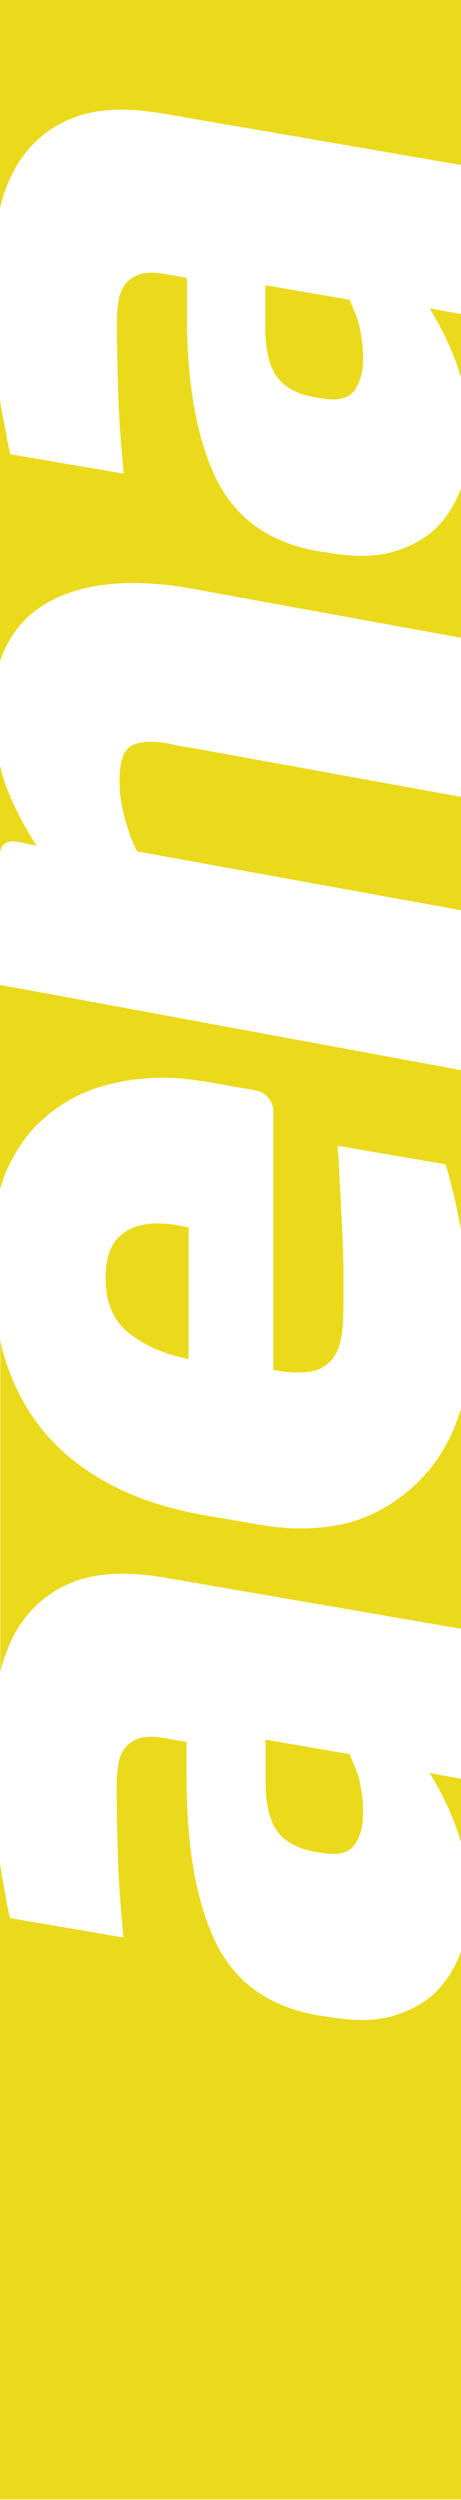 <svg xmlns="http://www.w3.org/2000/svg" id="Capa_2" data-name="Capa 2" viewBox="0 0 16.16 87.56"><defs><style>      .cls-1 {        fill: #eada1b;      }    </style></defs><g id="Capa_1-2" data-name="Capa 1"><g><path class="cls-1" d="m.12,14.71c-.05-.24-.09-.49-.12-.75v9.21c.04-.11.07-.21.11-.31.26-.58.6-1.05,1.05-1.41.44-.35.97-.61,1.56-.78.6-.17,1.24-.25,1.96-.25.37,0,.74.03,1.1.06.36.04.74.1,1.12.17l9.27,1.69v-5.27c-.17.49-.43.94-.79,1.33-.39.41-.91.72-1.54.91-.63.2-1.42.21-2.38.04l-.34-.05c-1.68-.3-2.86-1.14-3.55-2.55-.68-1.41-1.02-3.33-1.02-5.77v-1.25l-.82-.14c-.33-.06-.61-.05-.83.02-.21.07-.38.18-.51.34-.11.15-.2.35-.23.57-.04.22-.06.47-.06.72,0,.93.02,1.84.05,2.74.03.87.12,1.93.19,2.61l-3.98-.68c-.06-.24-.17-.82-.23-1.2Z"></path><path class="cls-1" d="m11.06,13.92l.27.04c.55.09.93-.02,1.13-.33.18-.29.27-.65.27-1.08,0-.34-.04-.71-.13-1.12-.08-.36-.19-.54-.31-.85l-.03-.08-2.96-.51v1.46c0,.77.13,1.35.39,1.72.27.39.71.63,1.36.75Z"></path><path class="cls-1" d="m15,51.53c-.5.6-1.12,1.09-1.85,1.45-.73.37-1.6.55-2.58.55-.22,0-.45,0-.69-.03-.23-.01-.48-.05-.74-.09l-1.85-.32c-1.38-.23-2.55-.62-3.52-1.15-.97-.53-1.76-1.19-2.37-1.97-.6-.78-1.04-1.67-1.31-2.68-.03-.12-.06-.24-.08-.37v11.64c.2-.81.52-1.49.98-2.03.48-.57,1.1-.98,1.86-1.22.77-.23,1.73-.25,2.89-.06l10.44,1.8v-7.8c-.02.07-.04.14-.06.21-.24.77-.61,1.46-1.1,2.06Z"></path><path class="cls-1" d="m12.27,61.44l-2.96-.51v1.46c0,.77.13,1.35.39,1.72.27.39.71.63,1.36.75l.27.04c.55.1.93-.02,1.13-.33.18-.28.27-.65.27-1.08,0-.34-.04-.71-.13-1.12-.08-.36-.19-.54-.31-.85l-.03-.07Z"></path><path class="cls-1" d="m16.16,43.12v-5.64l-15.26-2.82-.9-.16v7.15c.05-.16.1-.31.15-.46.32-.79.75-1.43,1.29-1.93.55-.51,1.18-.89,1.9-1.14.73-.24,1.51-.37,2.35-.37.26,0,.53,0,.8.04.27.03.53.06.8.11l1.67.29c.19.04.34.13.45.27.11.13.17.29.17.46v9.06c.34.07.63.09.87.09.36,0,.63-.05.84-.17.21-.12.37-.27.48-.48.11-.2.18-.46.22-.74.04-.3.05-.62.05-.99,0-.4,0-.84,0-1.37-.01-.53-.03-1.06-.06-1.58-.03-.54-.05-1.05-.08-1.52-.02-.45-.04-.81-.07-1.09l3.79.65c.23.77.41,1.56.55,2.36Z"></path><path class="cls-1" d="m16.05,64.17c.04.12.07.23.11.35v-2.22l-1.1-.2c.39.63.73,1.32.99,2.07Z"></path><path class="cls-1" d="m.98,5.25c.48-.57,1.1-.98,1.86-1.22.77-.23,1.73-.25,2.89-.05l10.44,1.8V0H0v7.28c.2-.81.52-1.49.98-2.03Z"></path><path class="cls-1" d="m16.05,12.87c.04.12.07.23.11.35v-2.22l-1.1-.2c.39.63.73,1.32.99,2.07Z"></path><path class="cls-1" d="m15.37,69.68c-.39.41-.91.72-1.54.91-.63.2-1.42.21-2.38.04l-.34-.05c-1.68-.3-2.86-1.14-3.55-2.55-.68-1.41-1.02-3.33-1.02-5.77v-1.25l-.82-.14c-.33-.06-.61-.05-.83.01-.21.07-.38.18-.51.34-.11.15-.2.35-.23.57-.04.23-.06.47-.06.72,0,.93.02,1.84.05,2.74.03.87.12,1.93.19,2.61l-3.98-.68c-.06-.24-.17-.82-.23-1.2-.05-.24-.09-.49-.12-.75v22.31h16.16v-19.2c-.17.49-.43.94-.79,1.33Z"></path><path class="cls-1" d="m5.99,26.06c-.23-.05-.47-.08-.71-.08-.43,0-.72.11-.86.31-.15.2-.23.56-.23,1.06,0,.45.07.9.2,1.37.13.46.27.83.42,1.1l11.35,2.06v-3.97l-9.46-1.72c-.25-.03-.48-.08-.71-.13Z"></path><path class="cls-1" d="m.46,29.47h.09l.73.15c-.65-1.03-1.07-1.94-1.26-2.72,0-.02,0-.05-.02-.07v3.05c.03-.27.17-.41.46-.41Z"></path><path class="cls-1" d="m4.22,43.28c-.34.28-.52.79-.52,1.49,0,.85.28,1.5.84,1.94.53.4,1.08.67,1.9.85l.17.04v-4.61l-.11-.02c-.45-.1-.69-.12-1.01-.12-.51,0-.94.14-1.27.43Z"></path></g></g></svg>